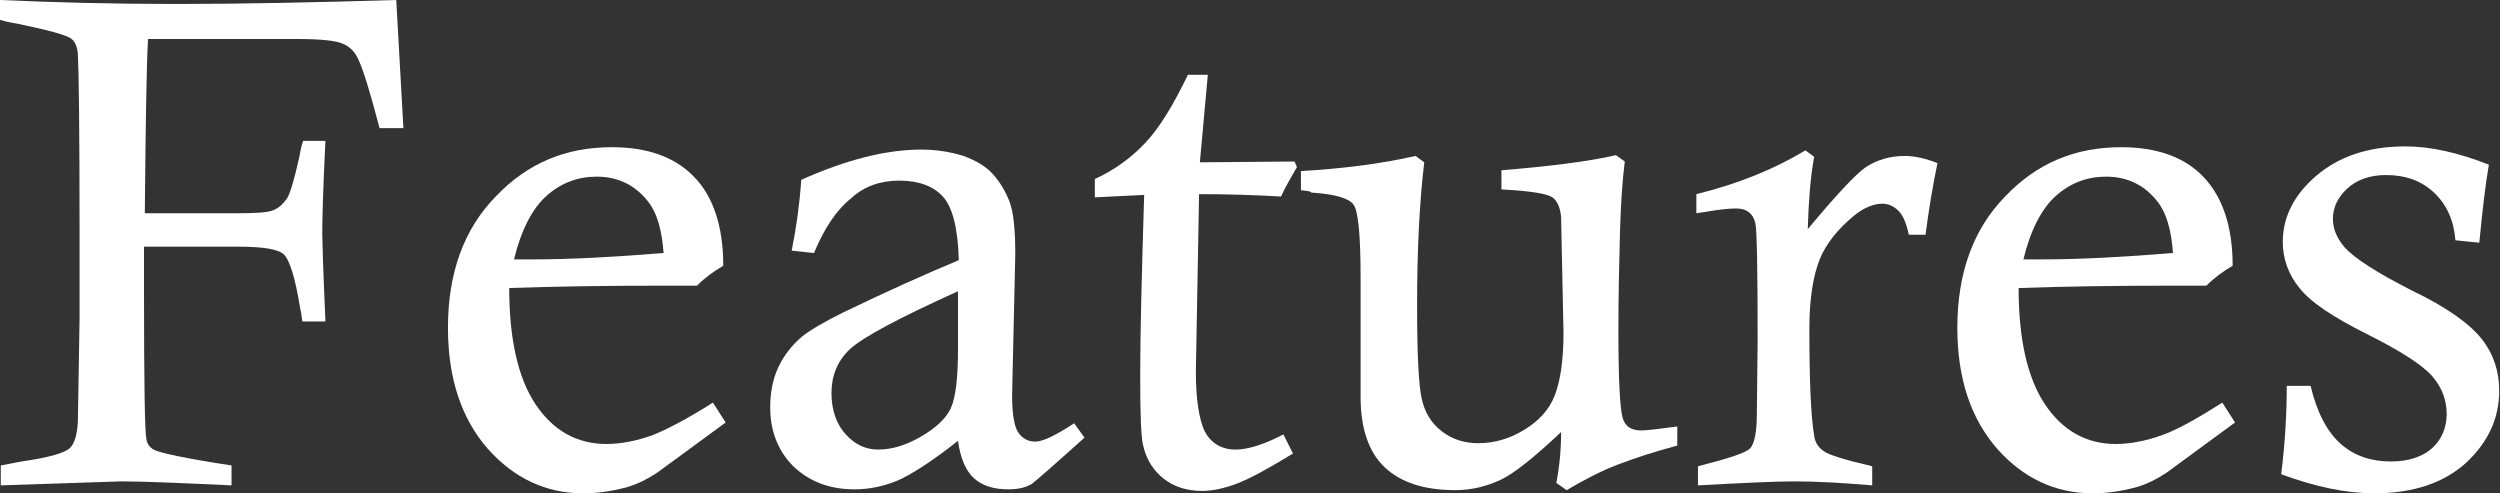 <?xml version="1.0" encoding="utf-8"?>
<!-- Generator: Adobe Illustrator 26.5.0, SVG Export Plug-In . SVG Version: 6.00 Build 0)  -->
<svg version="1.1" id="レイヤー_1" xmlns="http://www.w3.org/2000/svg" xmlns:xlink="http://www.w3.org/1999/xlink" x="0px"
	 y="0px" viewBox="0 0 314.2 62" style="enable-background:new 0 0 314.2 62;" xml:space="preserve">
<rect x="0" y="0" width="314.2" height="62" fill="#333333" stroke="none"/>
<style type="text/css">
	.st0{fill:#FFFFFF;}
</style>
<g>
	<g>
		<path class="st0" d="M0,2.5V0c6.7,0.3,14,0.5,22.1,0.5c8.4,0,17.7-0.2,27.7-0.5l0.9,16.1h-3c-1.2-4.6-2.1-7.5-2.7-8.7
			c-0.4-0.9-1-1.5-1.9-1.9c-0.9-0.4-2.8-0.6-5.9-0.6H18.6c-0.2,3.8-0.3,11.1-0.4,21.9h11.8c2.3,0,3.7-0.1,4.4-0.4
			c0.7-0.3,1.2-0.8,1.7-1.5c0.4-0.7,0.9-2.4,1.5-5.1c0.1-0.5,0.2-1.2,0.5-2.1h2.8c-0.3,6-0.4,9.9-0.4,11.7c0,0.6,0.1,4.2,0.4,11H38
			c-0.1-0.8-0.2-1.4-0.3-1.8c-0.6-3.7-1.3-5.9-2-6.6s-2.7-1-5.8-1H18.1c0,2.9,0,4.8,0,5.8c0,11.4,0.1,17.6,0.3,18.4
			c0.1,0.6,0.4,1,0.9,1.3c0.7,0.4,3.9,1.1,9.8,2V61c-6.5-0.3-11.1-0.5-13.9-0.5L0.1,61v-2.5c1.1-0.2,2-0.4,2.6-0.5
			c3.5-0.5,5.5-1.1,6.1-1.7c0.6-0.6,1-1.9,1-4L10,40c0-1.9,0-5.5,0-10.8c0-13-0.1-20.3-0.2-22C9.8,6.1,9.5,5.3,9,4.9
			C8.4,4.4,6.1,3.8,2.3,3C1.8,2.9,1,2.8,0,2.5z"/>
		<path class="st0" d="M89.6,50.6l1.6,2.5l-8.6,6.3c-1.2,0.8-2.4,1.4-3.7,1.8c-1.8,0.5-3.7,0.8-5.6,0.8c-4.7,0-8.7-1.9-12-5.6
			c-3.3-3.8-5-8.8-5-15.2c0-6.9,2-12.4,6-16.5c4-4.2,8.8-6.2,14.6-6.2c4.4,0,7.9,1.2,10.3,3.7c2.4,2.4,3.7,6.2,3.7,11.2
			c-1.2,0.7-2.3,1.5-3.3,2.5c-2,0-3.3,0-3.8,0c-7.6,0-14.2,0.1-19.8,0.3c0,6.4,1.1,11.3,3.3,14.6c2.2,3.3,5.2,5,8.9,5
			c1.9,0,3.8-0.4,5.8-1.1C84,53.9,86.6,52.5,89.6,50.6z M83.4,31.8c-0.2-2.8-0.8-5-1.9-6.4c-1.6-2.1-3.8-3.2-6.5-3.2
			c-2.4,0-4.5,0.8-6.3,2.4c-1.8,1.6-3.2,4.3-4.1,8c1.1,0,1.9,0,2.4,0C71.7,32.6,77.2,32.3,83.4,31.8z"/>
		<path class="st0" d="M102.3,31.8l-2.8-0.3c0.6-3,1-5.9,1.2-8.9c5.6-2.5,10.6-3.8,15.1-3.8c1.9,0,3.7,0.3,5.3,0.8
			c1.6,0.6,2.8,1.3,3.7,2.3s1.6,2.2,2.1,3.5c0.5,1.4,0.7,3.6,0.7,6.6l-0.4,17.7c0,2.4,0.3,4,0.8,4.7c0.5,0.7,1.2,1.1,2.1,1.1
			c1,0,2.6-0.8,4.9-2.3l1.3,1.8c-4,3.6-6.2,5.5-6.6,5.8c-0.8,0.5-1.8,0.7-3,0.7c-1.9,0-3.3-0.5-4.3-1.4c-1-0.9-1.7-2.5-2-4.7
			c-3.4,2.7-6,4.3-7.6,5c-1.7,0.7-3.5,1.1-5.4,1.1c-3.2,0-5.7-1-7.7-2.9c-1.9-1.9-2.9-4.4-2.9-7.4c0-1.8,0.3-3.5,1-5s1.7-2.8,3-3.9
			c1-0.8,2.7-1.8,5.1-3c5.6-2.7,10.5-4.9,14.6-6.6c-0.1-4-0.8-6.7-2-8c-1.2-1.3-3-2-5.5-2c-2.3,0-4.4,0.7-6,2.2
			C105.1,26.4,103.6,28.7,102.3,31.8z M120.4,36.6c-7.5,3.4-12,5.8-13.6,7.3c-1.6,1.5-2.3,3.4-2.3,5.5s0.6,3.9,1.8,5.2
			c1.2,1.3,2.5,1.9,4.1,1.9c1.6,0,3.4-0.5,5.3-1.6c1.9-1.1,3.2-2.3,3.8-3.6c0.6-1.3,0.9-3.8,0.9-7.3V36.6z"/>
		<path class="st0" d="M149.3,9.4h2.5l-1,11l11.9-0.1l0.3,0.7c-0.7,1.2-1.4,2.4-2,3.7c-3.4-0.2-6.8-0.3-10.3-0.3l-0.4,22.1v0.3
			c0,3.4,0.4,5.9,1.1,7.4c0.8,1.5,2.1,2.3,3.9,2.3c1.5,0,3.5-0.6,6-1.9l1.2,2.4c-3.1,1.9-5.5,3.2-7.1,3.8s-3.1,0.9-4.3,0.9
			c-1.9,0-3.5-0.5-4.8-1.5c-1.3-1-2.2-2.4-2.6-4.1c-0.3-1-0.4-4-0.4-8.9c0-5.3,0.2-12.9,0.5-22.7c-2,0.1-4.1,0.2-6.2,0.3v-2.3
			c2.4-1.1,4.5-2.6,6.3-4.5C145.8,16,147.5,13.1,149.3,9.4z"/>
		<path class="st0" d="M163.5,23.9v-2.4c5.2-0.3,10-0.9,14.4-1.9l1.1,0.8c-0.6,5-0.9,11-0.9,18c0,6.2,0.2,10.1,0.6,11.8s1.2,3,2.5,4
			s2.8,1.5,4.6,1.5c2.1,0,4-0.6,5.8-1.7s3.1-2.5,3.8-4.3s1.1-4.4,1.1-7.9c0-0.4-0.1-5.3-0.3-14.5c-0.1-1.2-0.5-2.1-1.1-2.5
			s-2.2-0.7-4.9-0.9l-1.5-0.1v-2.4c6.1-0.5,10.9-1.1,14.4-1.9l1.1,0.8c-0.3,2.4-0.5,5.3-0.6,8.9s-0.2,7.7-0.2,12.5
			c0,6,0.2,9.5,0.5,10.7s1.1,1.7,2.4,1.7c0.7,0,2.2-0.2,4.5-0.5V56c-3,0.8-5.4,1.6-7.5,2.4s-4.2,1.9-6.4,3.2l-1.3-0.9
			c0.4-2.1,0.6-4.2,0.6-6.4c-3.4,3.2-5.9,5.2-7.6,6s-3.6,1.3-5.7,1.3c-4,0-6.9-1-8.9-2.9c-2-1.9-3-4.9-3-8.8v-15
			c0-5.4-0.3-8.4-0.9-9.2c-0.6-0.8-2.3-1.3-5.3-1.5C164.7,24,164.2,24,163.5,23.9z"/>
		<path class="st0" d="M213.2,26.8v-2.4c5.3-1.3,9.9-3.2,13.7-5.5l1.1,0.8c-0.5,2.8-0.7,5.8-0.8,9.1c3.5-4.2,5.9-6.8,7.3-7.8
			c1.4-0.9,3-1.4,4.9-1.4c1.2,0,2.6,0.3,4.1,0.9c-0.6,2.9-1.1,5.9-1.5,9h-2.1c-0.3-1.4-0.7-2.4-1.3-3c-0.6-0.6-1.3-0.9-2-0.9
			c-1.1,0-2.4,0.5-3.7,1.6c-1.9,1.6-3.4,3.4-4.2,5.4s-1.3,4.9-1.3,8.7c0,6.6,0.2,11.1,0.6,13.4c0.1,0.9,0.5,1.5,1.2,2
			s2.7,1.1,6.1,1.9V61c-3.6-0.3-6.8-0.5-9.8-0.5c-2.4,0-6.5,0.2-12.1,0.5v-2.4c3.9-1,6.1-1.7,6.6-2.3s0.8-2,0.8-4.3l0.1-9.3
			c0-9.1-0.1-14.1-0.3-14.7c-0.3-1.2-1.1-1.8-2.4-1.8c-0.7,0-2,0.1-3.7,0.4C214.1,26.7,213.7,26.7,213.2,26.8z"/>
		<path class="st0" d="M279.3,50.6l1.6,2.5l-8.6,6.3c-1.2,0.8-2.4,1.4-3.7,1.8c-1.8,0.5-3.7,0.8-5.6,0.8c-4.7,0-8.7-1.9-12-5.6
			c-3.3-3.8-5-8.8-5-15.2c0-6.9,2-12.4,6-16.5c4-4.2,8.8-6.2,14.6-6.2c4.4,0,7.9,1.2,10.3,3.7s3.7,6.2,3.7,11.2
			c-1.2,0.7-2.3,1.5-3.3,2.5c-2,0-3.3,0-3.8,0c-7.6,0-14.2,0.1-19.8,0.3c0,6.4,1.1,11.3,3.3,14.6c2.2,3.3,5.2,5,8.9,5
			c1.9,0,3.8-0.4,5.8-1.1S276.3,52.5,279.3,50.6z M273.1,31.8c-0.2-2.8-0.8-5-1.9-6.4c-1.6-2.1-3.8-3.2-6.5-3.2
			c-2.4,0-4.5,0.8-6.3,2.4c-1.8,1.6-3.2,4.3-4.1,8c1.1,0,1.9,0,2.4,0C261.4,32.6,266.9,32.3,273.1,31.8z"/>
		<path class="st0" d="M311.6,30.5l-3-0.3c-0.2-2.5-1.1-4.5-2.7-6s-3.6-2.2-6-2.2c-2.1,0-3.7,0.6-4.9,1.7c-1.2,1.1-1.8,2.4-1.8,3.8
			c0,1.3,0.5,2.4,1.4,3.5c1.3,1.5,4.2,3.3,8.5,5.5c4.4,2.1,7.3,4.2,8.8,6.1c1.5,1.9,2.2,4.1,2.2,6.5c0,3.5-1.4,6.5-4.2,9.1
			c-2.8,2.5-6.6,3.8-11.5,3.8c-3.5,0-7.4-0.8-11.7-2.4c0.5-4,0.7-7.7,0.7-11.1h3c0.8,3.4,2.1,5.8,3.8,7.3s3.8,2.2,6.3,2.2
			c2.2,0,4-0.6,5.2-1.7s1.8-2.6,1.8-4.3c0-1.7-0.6-3.3-1.8-4.7c-1.2-1.4-4-3.2-8.2-5.3s-7.1-4-8.5-5.8c-1.4-1.7-2.1-3.7-2.1-5.8
			c0-3.1,1.4-5.9,4.2-8.3s6.5-3.7,11.2-3.7c3.2,0,6.7,0.8,10.5,2.3C312.4,23,312,26.3,311.6,30.5z"/>
	</g>
</g>
</svg>
